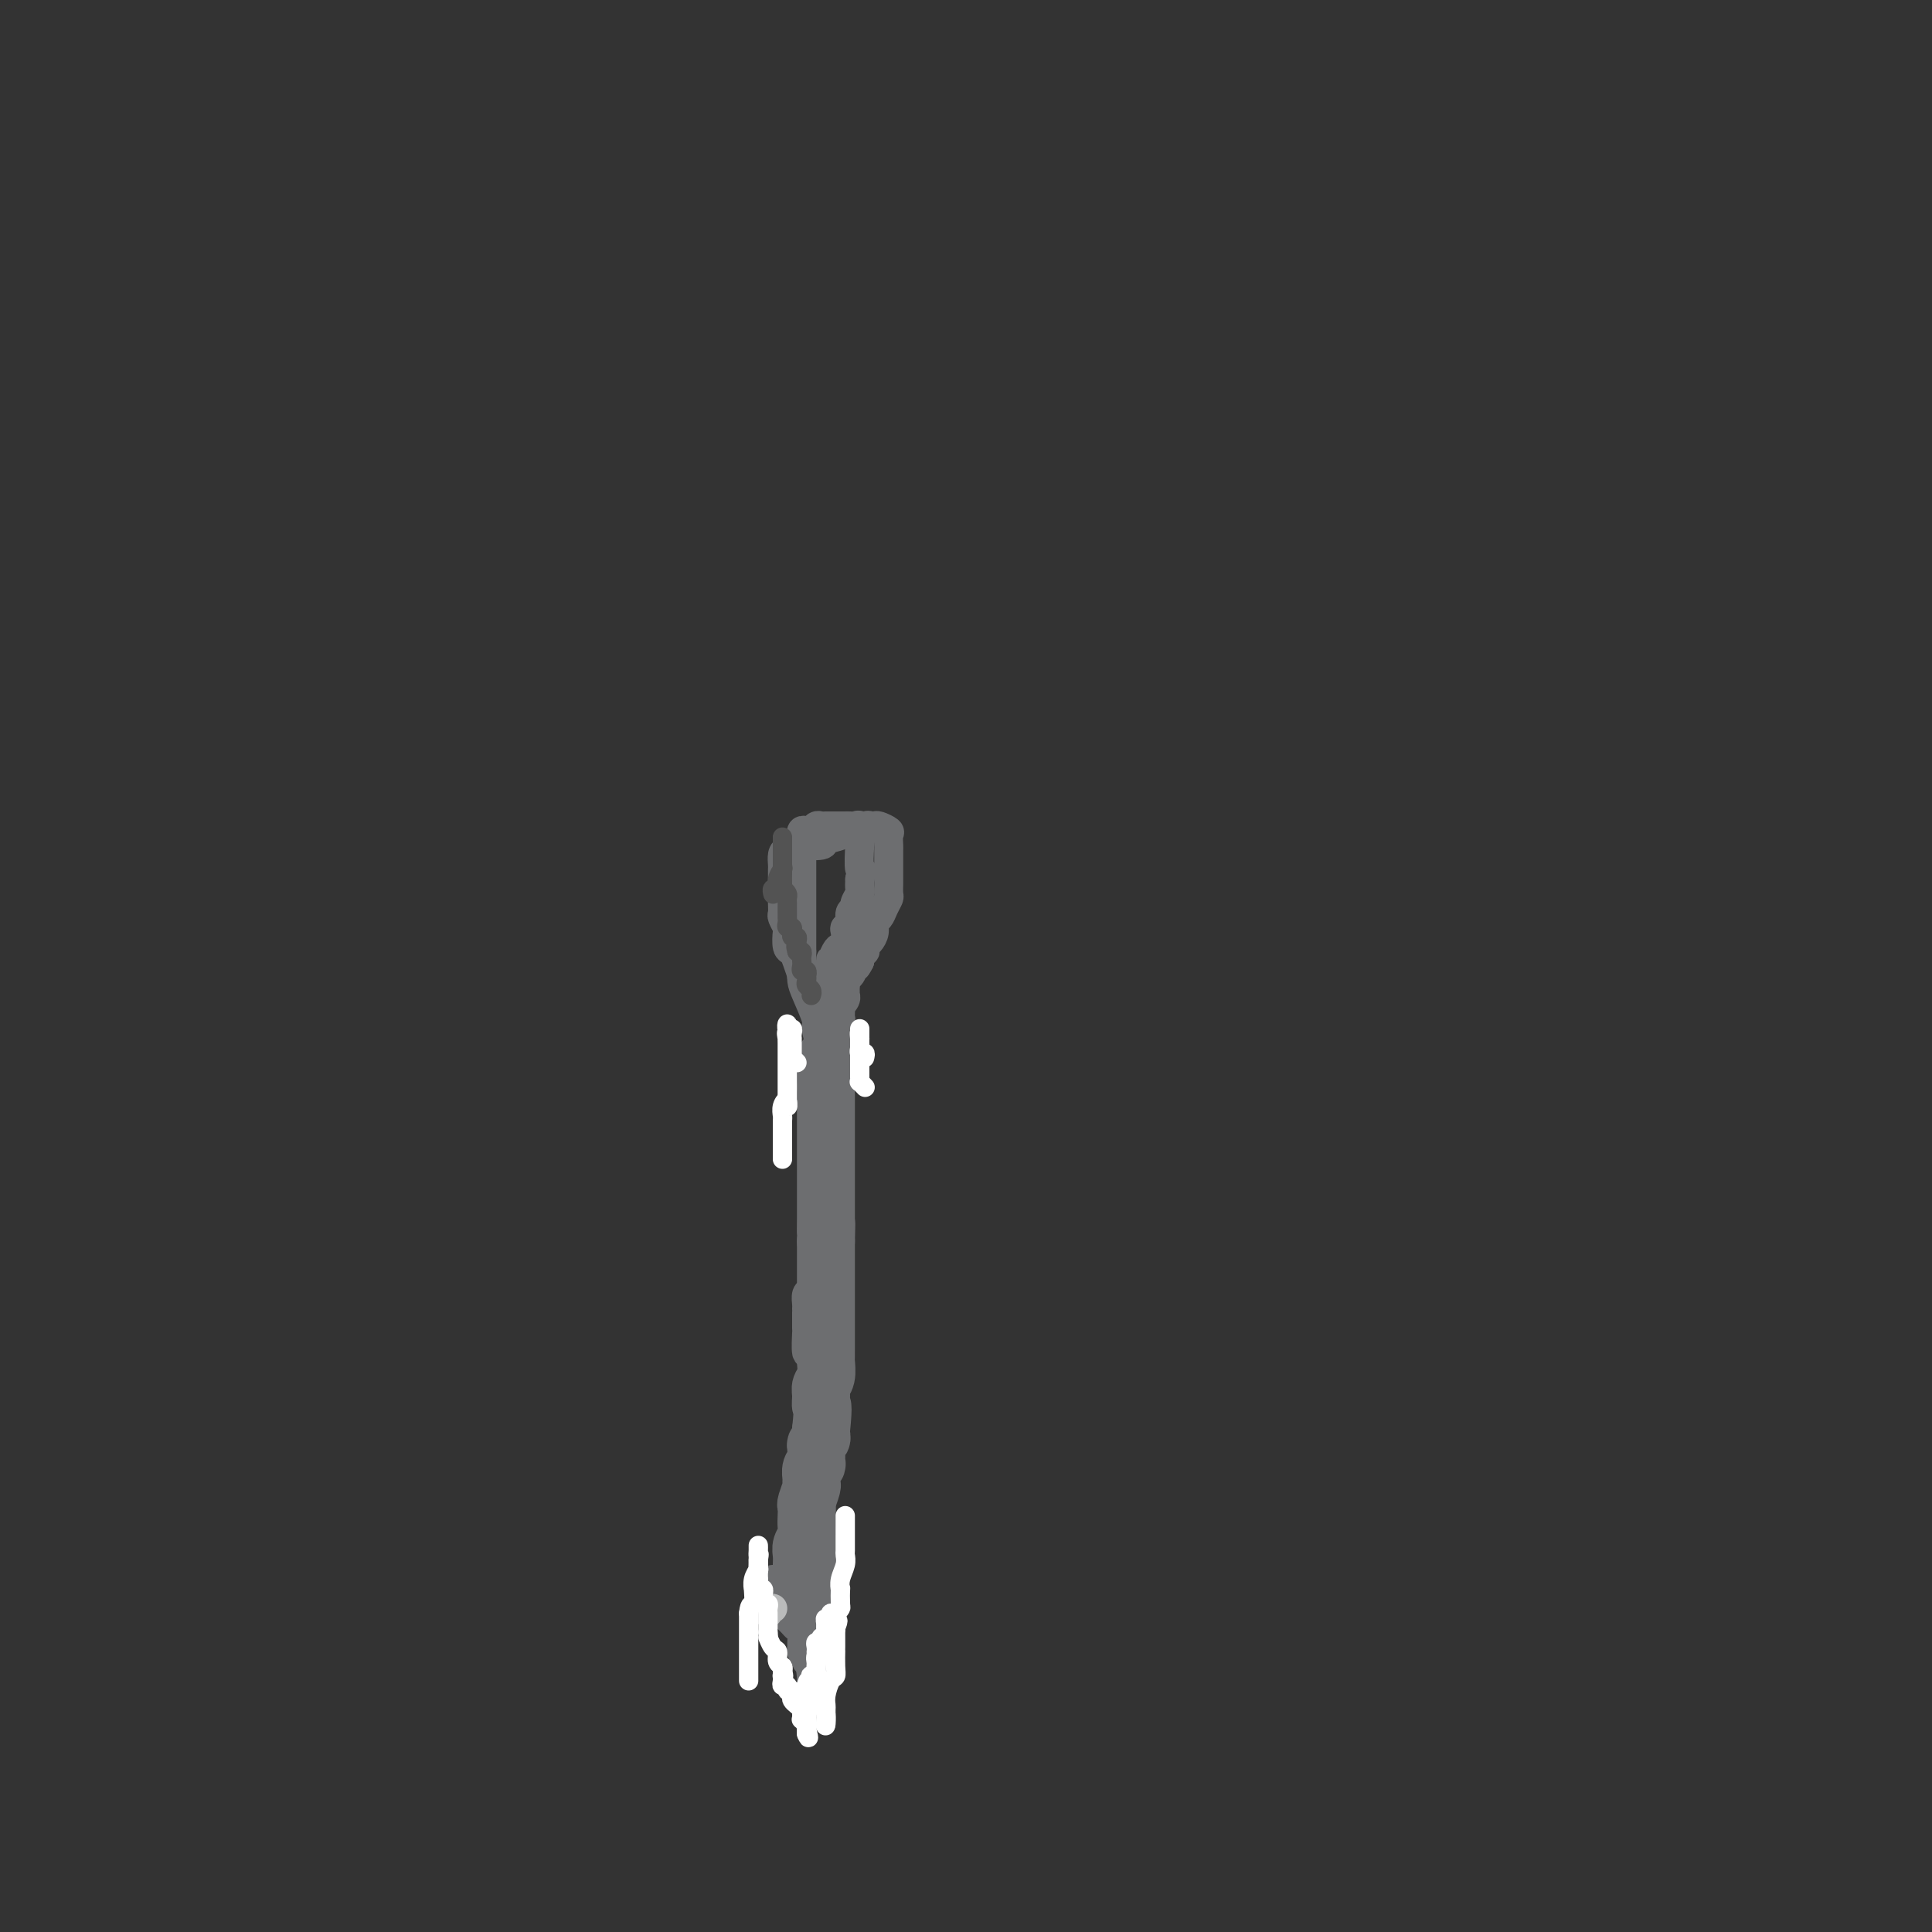 <svg viewBox='0 0 400 400' version='1.1' xmlns='http://www.w3.org/2000/svg' xmlns:xlink='http://www.w3.org/1999/xlink'><rect x="0" y="0" width="400" height="400" fill="#333333" stroke="none"/><g fill='none' stroke='rgb(109,110,112)' stroke-width='6' stroke-linecap='round' stroke-linejoin='round'><path d='M170,334c0.000,-0.327 0.000,-0.654 0,-1c0.000,-0.346 0.000,-0.711 0,-1c0.000,-0.289 0.000,-0.501 0,-1c0.000,-0.499 0.000,-1.284 0,-2c0.000,-0.716 0.000,-1.361 0,-2c0.000,-0.639 0.000,-1.270 0,-2c0.000,-0.730 0.000,-1.558 0,-2c0.000,-0.442 0.000,-0.500 0,-1c0.000,-0.500 -0.000,-1.444 0,-2c0.000,-0.556 0.000,-0.725 0,-1c0.000,-0.275 0.000,-0.657 0,-2c0.000,-1.343 -0.000,-3.649 0,-5c0.000,-1.351 0.000,-1.748 0,-2c0.000,-0.252 0.000,-0.358 0,-1c0.000,-0.642 0.000,-1.821 0,-3'/><path d='M170,306c0.000,-4.707 0.000,-2.475 0,-3c-0.000,-0.525 -0.000,-3.808 0,-5c0.000,-1.192 0.000,-0.292 0,0c-0.000,0.292 -0.000,-0.025 0,-1c0.000,-0.975 0.000,-2.610 0,-3c-0.000,-0.390 -0.000,0.465 0,0c0.000,-0.465 0.000,-2.250 0,-3c-0.000,-0.750 -0.000,-0.465 0,-1c0.000,-0.535 0.000,-1.891 0,-3c-0.000,-1.109 -0.000,-1.973 0,-2c0.000,-0.027 0.000,0.781 0,0c-0.000,-0.781 -0.000,-3.152 0,-4c0.000,-0.848 0.000,-0.174 0,0c-0.000,0.174 -0.000,-0.151 0,-1c0.000,-0.849 0.000,-2.220 0,-3c-0.000,-0.780 -0.001,-0.967 0,-1c0.001,-0.033 0.004,0.090 0,0c-0.004,-0.090 -0.015,-0.391 0,-1c0.015,-0.609 0.057,-1.524 0,-2c-0.057,-0.476 -0.211,-0.512 0,-1c0.211,-0.488 0.789,-1.426 1,-2c0.211,-0.574 0.057,-0.784 0,-1c-0.057,-0.216 -0.015,-0.440 0,-1c0.015,-0.560 0.004,-1.457 0,-2c-0.004,-0.543 -0.001,-0.733 0,-1c0.001,-0.267 0.000,-0.610 0,-1c-0.000,-0.390 -0.000,-0.826 0,-1c0.000,-0.174 0.000,-0.087 0,0'/><path d='M171,263c0.155,-6.819 0.041,-2.367 0,-1c-0.041,1.367 -0.011,-0.352 0,-2c0.011,-1.648 0.003,-3.224 0,-4c-0.003,-0.776 -0.001,-0.750 0,-1c0.001,-0.250 0.000,-0.774 0,-2c-0.000,-1.226 -0.000,-3.152 0,-4c0.000,-0.848 0.000,-0.617 0,-1c-0.000,-0.383 -0.000,-1.379 0,-2c0.000,-0.621 -0.000,-0.866 0,-1c0.000,-0.134 0.000,-0.156 0,-1c-0.000,-0.844 -0.000,-2.511 0,-3c0.000,-0.489 0.000,0.198 0,0c-0.000,-0.198 -0.001,-1.283 0,-2c0.001,-0.717 0.004,-1.066 0,-2c-0.004,-0.934 -0.015,-2.453 0,-3c0.015,-0.547 0.057,-0.122 0,-1c-0.057,-0.878 -0.211,-3.060 0,-4c0.211,-0.940 0.789,-0.637 1,-1c0.211,-0.363 0.057,-1.393 0,-2c-0.057,-0.607 -0.015,-0.793 0,-1c0.015,-0.207 0.004,-0.437 0,-1c-0.004,-0.563 -0.001,-1.460 0,-2c0.001,-0.540 0.000,-0.722 0,-1c-0.000,-0.278 0.001,-0.651 0,-1c-0.001,-0.349 -0.003,-0.674 0,-1c0.003,-0.326 0.011,-0.654 0,-1c-0.011,-0.346 -0.041,-0.708 0,-1c0.041,-0.292 0.155,-0.512 0,-1c-0.155,-0.488 -0.577,-1.244 -1,-2'/><path d='M171,214c0.048,-7.595 0.168,-2.084 0,-1c-0.168,1.084 -0.623,-2.260 -1,-4c-0.377,-1.740 -0.674,-1.875 -1,-2c-0.326,-0.125 -0.679,-0.239 -1,-1c-0.321,-0.761 -0.611,-2.169 -1,-3c-0.389,-0.831 -0.879,-1.085 -1,-1c-0.121,0.085 0.125,0.509 0,0c-0.125,-0.509 -0.621,-1.953 -1,-3c-0.379,-1.047 -0.641,-1.699 -1,-2c-0.359,-0.301 -0.814,-0.251 -1,-1c-0.186,-0.749 -0.102,-2.298 0,-3c0.102,-0.702 0.224,-0.559 0,-1c-0.224,-0.441 -0.792,-1.466 -1,-2c-0.208,-0.534 -0.056,-0.576 0,-1c0.056,-0.424 0.015,-1.231 0,-2c-0.015,-0.769 -0.004,-1.502 0,-2c0.004,-0.498 0.001,-0.762 0,-1c-0.001,-0.238 -0.001,-0.448 0,-1c0.001,-0.552 0.002,-1.444 0,-2c-0.002,-0.556 -0.008,-0.775 0,-1c0.008,-0.225 0.031,-0.456 0,-1c-0.031,-0.544 -0.118,-1.400 0,-2c0.118,-0.600 0.439,-0.945 1,-1c0.561,-0.055 1.363,0.178 2,0c0.637,-0.178 1.109,-0.769 1,-1c-0.109,-0.231 -0.800,-0.103 0,0c0.800,0.103 3.091,0.182 4,0c0.909,-0.182 0.437,-0.626 1,-1c0.563,-0.374 2.161,-0.678 3,-1c0.839,-0.322 0.920,-0.661 1,-1'/><path d='M175,172c2.073,-0.713 0.755,0.005 1,0c0.245,-0.005 2.053,-0.734 3,-1c0.947,-0.266 1.032,-0.068 1,0c-0.032,0.068 -0.180,0.006 0,0c0.180,-0.006 0.689,0.044 1,0c0.311,-0.044 0.423,-0.182 1,0c0.577,0.182 1.619,0.682 2,1c0.381,0.318 0.102,0.453 0,1c-0.102,0.547 -0.027,1.508 0,2c0.027,0.492 0.007,0.517 0,1c-0.007,0.483 -0.002,1.424 0,2c0.002,0.576 0.000,0.788 0,1c-0.000,0.212 0.001,0.423 0,1c-0.001,0.577 -0.003,1.519 0,2c0.003,0.481 0.012,0.500 0,1c-0.012,0.500 -0.046,1.481 0,2c0.046,0.519 0.171,0.576 0,1c-0.171,0.424 -0.637,1.217 -1,2c-0.363,0.783 -0.623,1.557 -1,2c-0.377,0.443 -0.872,0.553 -1,1c-0.128,0.447 0.110,1.229 0,2c-0.110,0.771 -0.569,1.530 -1,2c-0.431,0.470 -0.834,0.651 -1,1c-0.166,0.349 -0.096,0.867 0,1c0.096,0.133 0.218,-0.118 0,0c-0.218,0.118 -0.777,0.605 -1,1c-0.223,0.395 -0.112,0.697 0,1'/><path d='M178,199c-1.112,2.265 -0.890,0.926 -1,1c-0.110,0.074 -0.550,1.561 -1,2c-0.450,0.439 -0.909,-0.170 -1,0c-0.091,0.170 0.186,1.120 0,2c-0.186,0.880 -0.835,1.689 -1,2c-0.165,0.311 0.153,0.125 0,0c-0.153,-0.125 -0.777,-0.188 -1,0c-0.223,0.188 -0.045,0.629 0,1c0.045,0.371 -0.044,0.673 0,1c0.044,0.327 0.222,0.679 0,1c-0.222,0.321 -0.844,0.610 -1,1c-0.156,0.390 0.154,0.879 0,1c-0.154,0.121 -0.773,-0.128 -1,0c-0.227,0.128 -0.061,0.633 0,1c0.061,0.367 0.016,0.596 0,1c-0.016,0.404 -0.004,0.984 0,1c0.004,0.016 0.001,-0.531 0,-1c-0.001,-0.469 -0.000,-0.859 0,-1c0.000,-0.141 -0.001,-0.033 0,-1c0.001,-0.967 0.003,-3.008 0,-4c-0.003,-0.992 -0.011,-0.936 0,-1c0.011,-0.064 0.041,-0.248 0,-1c-0.041,-0.752 -0.155,-2.072 0,-3c0.155,-0.928 0.577,-1.464 1,-2'/><path d='M172,200c0.106,-2.285 -0.129,-0.997 0,-1c0.129,-0.003 0.622,-1.296 1,-2c0.378,-0.704 0.641,-0.817 1,-1c0.359,-0.183 0.813,-0.434 1,-1c0.187,-0.566 0.107,-1.447 0,-2c-0.107,-0.553 -0.240,-0.777 0,-1c0.240,-0.223 0.853,-0.445 1,-1c0.147,-0.555 -0.171,-1.443 0,-2c0.171,-0.557 0.830,-0.782 1,-1c0.170,-0.218 -0.150,-0.430 0,-1c0.150,-0.570 0.771,-1.500 1,-2c0.229,-0.500 0.065,-0.572 0,-1c-0.065,-0.428 -0.033,-1.214 0,-2'/><path d='M178,182c0.928,-2.948 0.250,-1.319 0,-2c-0.250,-0.681 -0.070,-3.671 0,-5c0.070,-1.329 0.030,-0.997 0,-1c-0.030,-0.003 -0.051,-0.341 0,-1c0.051,-0.659 0.173,-1.641 0,-2c-0.173,-0.359 -0.642,-0.096 -1,0c-0.358,0.096 -0.607,0.026 -1,0c-0.393,-0.026 -0.931,-0.007 -1,0c-0.069,0.007 0.332,0.002 0,0c-0.332,-0.002 -1.398,-0.002 -2,0c-0.602,0.002 -0.739,0.004 -1,0c-0.261,-0.004 -0.647,-0.015 -1,0c-0.353,0.015 -0.673,0.056 -1,0c-0.327,-0.056 -0.662,-0.208 -1,0c-0.338,0.208 -0.679,0.777 -1,1c-0.321,0.223 -0.622,0.101 -1,0c-0.378,-0.101 -0.833,-0.182 -1,0c-0.167,0.182 -0.045,0.626 0,1c0.045,0.374 0.013,0.678 0,1c-0.013,0.322 -0.006,0.661 0,1'/><path d='M166,175c-0.464,0.571 -0.124,-0.002 0,0c0.124,0.002 0.033,0.578 0,1c-0.033,0.422 -0.009,0.690 0,1c0.009,0.310 0.002,0.660 0,1c-0.002,0.340 -0.001,0.668 0,1c0.001,0.332 0.000,0.668 0,1c-0.000,0.332 -0.000,0.662 0,1c0.000,0.338 0.000,0.686 0,1c-0.000,0.314 -0.000,0.595 0,1c0.000,0.405 0.000,0.934 0,1c-0.000,0.066 -0.000,-0.332 0,0c0.000,0.332 0.000,1.395 0,2c-0.000,0.605 -0.000,0.754 0,1c0.000,0.246 0.000,0.591 0,1c-0.000,0.409 -0.000,0.883 0,1c0.000,0.117 0.000,-0.122 0,0c-0.000,0.122 -0.000,0.605 0,1c0.000,0.395 0.000,0.701 0,1c-0.000,0.299 -0.000,0.591 0,1c0.000,0.409 0.000,0.936 0,1c-0.000,0.064 -0.000,-0.337 0,0c0.000,0.337 0.000,1.410 0,2c-0.000,0.590 -0.000,0.697 0,1c0.000,0.303 0.000,0.801 0,1c0.000,0.199 0.000,0.100 0,0'/><path d='M166,197c0.007,4.216 0.025,3.757 0,4c-0.025,0.243 -0.094,1.189 0,2c0.094,0.811 0.351,1.488 1,3c0.649,1.512 1.691,3.861 2,5c0.309,1.139 -0.113,1.069 0,2c0.113,0.931 0.762,2.862 1,5c0.238,2.138 0.064,4.482 0,6c-0.064,1.518 -0.017,2.211 0,3c0.017,0.789 0.005,1.675 0,3c-0.005,1.325 -0.001,3.090 0,4c0.001,0.910 0.000,0.966 0,2c-0.000,1.034 -0.000,3.048 0,4c0.000,0.952 0.000,0.844 0,1c-0.000,0.156 -0.000,0.578 0,1'/><path d='M170,242c0.619,7.573 0.167,4.006 0,3c-0.167,-1.006 -0.048,0.549 0,2c0.048,1.451 0.024,2.798 0,4c-0.024,1.202 -0.049,2.257 0,3c0.049,0.743 0.171,1.173 0,3c-0.171,1.827 -0.634,5.052 -1,7c-0.366,1.948 -0.634,2.617 -1,3c-0.366,0.383 -0.830,0.478 -1,1c-0.170,0.522 -0.046,1.472 0,2c0.046,0.528 0.012,0.635 0,1c-0.012,0.365 -0.004,0.989 0,1c0.004,0.011 0.004,-0.591 0,0c-0.004,0.591 -0.012,2.377 0,3c0.012,0.623 0.044,0.085 0,1c-0.044,0.915 -0.166,3.285 0,4c0.166,0.715 0.619,-0.224 1,1c0.381,1.224 0.691,4.612 1,8'/><path d='M169,289c0.072,7.847 0.751,3.965 1,3c0.249,-0.965 0.067,0.987 0,3c-0.067,2.013 -0.018,4.086 0,5c0.018,0.914 0.005,0.668 0,1c-0.005,0.332 -0.001,1.243 0,1c0.001,-0.243 0.000,-1.638 0,-2c-0.000,-0.362 -0.000,0.309 0,1c0.000,0.691 0.000,1.401 0,2c-0.000,0.599 -0.001,1.085 0,2c0.001,0.915 0.004,2.258 0,4c-0.004,1.742 -0.015,3.881 0,5c0.015,1.119 0.057,1.217 0,2c-0.057,0.783 -0.211,2.251 0,3c0.211,0.749 0.788,0.779 1,1c0.212,0.221 0.061,0.635 0,1c-0.061,0.365 -0.030,0.683 0,1'/><path d='M171,322c0.309,5.223 0.083,1.780 0,1c-0.083,-0.780 -0.022,1.101 0,2c0.022,0.899 0.006,0.814 0,1c-0.006,0.186 -0.002,0.641 0,1c0.002,0.359 0.000,0.621 0,1c-0.000,0.379 -0.000,0.875 0,1c0.000,0.125 0.000,-0.121 0,0c-0.000,0.121 -0.000,0.610 0,1c0.000,0.390 0.000,0.682 0,1c-0.000,0.318 -0.000,0.663 0,1c0.000,0.337 0.000,0.667 0,1c-0.000,0.333 -0.000,0.667 0,1c0.000,0.333 0.000,0.663 0,1c-0.000,0.337 -0.000,0.682 0,1c0.000,0.318 0.000,0.610 0,1c-0.000,0.390 -0.000,0.878 0,1c0.000,0.122 0.001,-0.121 0,0c-0.001,0.121 -0.004,0.607 0,1c0.004,0.393 0.015,0.694 0,1c-0.015,0.306 -0.056,0.618 0,1c0.056,0.382 0.207,0.834 0,1c-0.207,0.166 -0.774,0.048 -1,0c-0.226,-0.048 -0.113,-0.024 0,0'/></g>
<g fill='none' stroke='rgb(109,110,112)' stroke-width='12' stroke-linecap='round' stroke-linejoin='round'><path d='M166,328c-0.000,-0.341 -0.000,-0.682 0,-1c0.000,-0.318 0.000,-0.613 0,-1c-0.000,-0.387 -0.001,-0.866 0,-1c0.001,-0.134 0.004,0.077 0,0c-0.004,-0.077 -0.015,-0.443 0,-1c0.015,-0.557 0.057,-1.303 0,-2c-0.057,-0.697 -0.211,-1.343 0,-2c0.211,-0.657 0.788,-1.326 1,-2c0.212,-0.674 0.061,-1.354 0,-2c-0.061,-0.646 -0.030,-1.258 0,-2c0.030,-0.742 0.061,-1.612 0,-2c-0.061,-0.388 -0.214,-0.292 0,-1c0.214,-0.708 0.793,-2.219 1,-3c0.207,-0.781 0.041,-0.834 0,-1c-0.041,-0.166 0.042,-0.447 0,-1c-0.042,-0.553 -0.208,-1.377 0,-2c0.208,-0.623 0.792,-1.046 1,-1c0.208,0.046 0.042,0.559 0,0c-0.042,-0.559 0.041,-2.191 0,-3c-0.041,-0.809 -0.207,-0.794 0,-1c0.207,-0.206 0.786,-0.632 1,-1c0.214,-0.368 0.061,-0.676 0,-1c-0.061,-0.324 -0.031,-0.662 0,-1'/><path d='M170,296c0.614,-5.989 0.151,-4.960 0,-5c-0.151,-0.040 0.012,-1.148 0,-2c-0.012,-0.852 -0.199,-1.448 0,-2c0.199,-0.552 0.785,-1.060 1,-2c0.215,-0.940 0.057,-2.313 0,-3c-0.057,-0.687 -0.015,-0.687 0,-1c0.015,-0.313 0.004,-0.939 0,-2c-0.004,-1.061 -0.001,-2.555 0,-3c0.001,-0.445 0.000,0.161 0,0c-0.000,-0.161 -0.000,-1.090 0,-2c0.000,-0.910 0.000,-1.801 0,-2c-0.000,-0.199 -0.000,0.295 0,0c0.000,-0.295 0.000,-1.378 0,-2c-0.000,-0.622 -0.000,-0.782 0,-1c0.000,-0.218 0.000,-0.492 0,-1c-0.000,-0.508 -0.000,-1.250 0,-2c0.000,-0.750 0.000,-1.509 0,-2c-0.000,-0.491 -0.000,-0.714 0,-1c0.000,-0.286 0.000,-0.633 0,-1c-0.000,-0.367 -0.000,-0.753 0,-1c0.000,-0.247 0.000,-0.356 0,-1c-0.000,-0.644 -0.000,-1.822 0,-3'/><path d='M171,257c0.155,-6.361 0.041,-2.762 0,-2c-0.041,0.762 -0.011,-1.313 0,-3c0.011,-1.687 0.003,-2.988 0,-4c-0.003,-1.012 -0.001,-1.737 0,-2c0.001,-0.263 0.000,-0.064 0,-1c-0.000,-0.936 -0.000,-3.006 0,-4c0.000,-0.994 0.000,-0.910 0,-1c-0.000,-0.090 -0.000,-0.353 0,-1c0.000,-0.647 0.000,-1.679 0,-2c-0.000,-0.321 -0.000,0.069 0,0c0.000,-0.069 0.000,-0.596 0,-1c-0.000,-0.404 -0.000,-0.684 0,-1c0.000,-0.316 0.000,-0.667 0,-1c-0.000,-0.333 -0.000,-0.649 0,-1c0.000,-0.351 0.000,-0.739 0,-1c-0.000,-0.261 -0.000,-0.395 0,-1c0.000,-0.605 0.000,-1.682 0,-2c-0.000,-0.318 -0.000,0.122 0,0c0.000,-0.122 0.000,-0.806 0,-1c-0.000,-0.194 -0.000,0.103 0,0c0.000,-0.103 0.000,-0.605 0,-1c-0.000,-0.395 -0.000,-0.684 0,-1c0.000,-0.316 0.000,-0.658 0,-1'/><path d='M171,225c0.000,-5.190 0.000,-2.164 0,-1c-0.000,1.164 -0.001,0.467 0,0c0.001,-0.467 0.004,-0.703 0,-1c-0.004,-0.297 -0.014,-0.654 0,-1c0.014,-0.346 0.053,-0.681 0,-1c-0.053,-0.319 -0.196,-0.621 0,-1c0.196,-0.379 0.733,-0.833 1,-1c0.267,-0.167 0.264,-0.045 0,0c-0.264,0.045 -0.790,0.013 -1,0c-0.210,-0.013 -0.105,-0.006 0,0'/></g>
<g fill='none' stroke='rgb(109,110,112)' stroke-width='6' stroke-linecap='round' stroke-linejoin='round'><path d='M171,221c-0.121,-0.024 -0.243,-0.048 0,0c0.243,0.048 0.850,0.169 1,0c0.150,-0.169 -0.156,-0.627 0,-1c0.156,-0.373 0.774,-0.659 1,-1c0.226,-0.341 0.061,-0.735 0,-1c-0.061,-0.265 -0.016,-0.400 0,-1c0.016,-0.600 0.005,-1.666 0,-2c-0.005,-0.334 -0.002,0.065 0,0c0.002,-0.065 0.004,-0.592 0,-1c-0.004,-0.408 -0.015,-0.697 0,-1c0.015,-0.303 0.057,-0.620 0,-1c-0.057,-0.380 -0.211,-0.823 0,-1c0.211,-0.177 0.789,-0.089 1,0c0.211,0.089 0.057,0.178 0,0c-0.057,-0.178 -0.016,-0.622 0,-1c0.016,-0.378 0.008,-0.689 0,-1'/><path d='M174,209c0.403,-2.039 -0.088,-1.137 0,-1c0.088,0.137 0.756,-0.493 1,-1c0.244,-0.507 0.065,-0.893 0,-1c-0.065,-0.107 -0.018,0.064 0,0c0.018,-0.064 0.005,-0.363 0,-1c-0.005,-0.637 -0.001,-1.610 0,-2c0.001,-0.390 0.001,-0.195 0,0'/><path d='M160,327c0.031,0.303 0.061,0.606 0,1c-0.061,0.394 -0.214,0.880 0,1c0.214,0.120 0.793,-0.126 1,0c0.207,0.126 0.041,0.625 0,1c-0.041,0.375 0.042,0.626 0,1c-0.042,0.374 -0.208,0.870 0,1c0.208,0.130 0.791,-0.106 1,0c0.209,0.106 0.045,0.553 0,1c-0.045,0.447 0.029,0.894 0,1c-0.029,0.106 -0.162,-0.127 0,0c0.162,0.127 0.618,0.615 1,1c0.382,0.385 0.691,0.666 1,1c0.309,0.334 0.618,0.720 1,1c0.382,0.280 0.838,0.452 1,1c0.162,0.548 0.029,1.470 0,2c-0.029,0.530 0.044,0.668 0,1c-0.044,0.332 -0.205,0.860 0,1c0.205,0.140 0.777,-0.107 1,0c0.223,0.107 0.099,0.567 0,1c-0.099,0.433 -0.171,0.838 0,1c0.171,0.162 0.586,0.081 1,0'/><path d='M168,344c1.238,2.727 0.332,1.045 0,1c-0.332,-0.045 -0.089,1.547 0,2c0.089,0.453 0.024,-0.234 0,0c-0.024,0.234 -0.006,1.389 0,2c0.006,0.611 0.002,0.679 0,1c-0.002,0.321 -0.000,0.894 0,1c0.000,0.106 0.000,-0.255 0,-1c-0.000,-0.745 -0.000,-1.872 0,-3'/><path d='M168,347c-0.000,-0.473 -0.000,-0.156 0,0c0.000,0.156 0.000,0.152 0,-1c-0.000,-1.152 -0.000,-3.453 0,-4c0.000,-0.547 0.000,0.660 0,0c-0.000,-0.660 -0.001,-3.186 0,-4c0.001,-0.814 0.004,0.085 0,0c-0.004,-0.085 -0.015,-1.154 0,-2c0.015,-0.846 0.057,-1.470 0,-2c-0.057,-0.530 -0.212,-0.967 0,-1c0.212,-0.033 0.793,0.338 1,0c0.207,-0.338 0.041,-1.386 0,-2c-0.041,-0.614 0.041,-0.795 0,-1c-0.041,-0.205 -0.207,-0.433 0,-1c0.207,-0.567 0.788,-1.471 1,-2c0.212,-0.529 0.057,-0.681 0,-1c-0.057,-0.319 -0.016,-0.805 0,-1c0.016,-0.195 0.008,-0.097 0,0'/></g>
<g fill='none' stroke='rgb(186,187,187)' stroke-width='6' stroke-linecap='round' stroke-linejoin='round'><path d='M160,333c-0.422,-0.111 -0.844,-0.222 -1,0c-0.156,0.222 -0.044,0.778 0,1c0.044,0.222 0.022,0.111 0,0'/></g>
<g fill='none' stroke='rgb(255,255,255)' stroke-width='4' stroke-linecap='round' stroke-linejoin='round'><path d='M155,348c0.000,-0.449 0.000,-0.897 0,-1c0.000,-0.103 0.000,0.140 0,0c0.000,-0.140 0.000,-0.664 0,-1c-0.000,-0.336 0.000,-0.485 0,-1c0.000,-0.515 0.000,-1.395 0,-2c0.000,-0.605 0.000,-0.935 0,-1c0.000,-0.065 0.000,0.136 0,0c0.000,-0.136 0.000,-0.610 0,-1c0.000,-0.390 0.000,-0.696 0,-1c0.000,-0.304 0.000,-0.606 0,-1c0.000,-0.394 -0.000,-0.879 0,-1c0.000,-0.121 0.000,0.121 0,0c0.000,-0.121 0.000,-0.607 0,-1c0.000,-0.393 0.000,-0.693 0,-1c0.000,-0.307 -0.000,-0.621 0,-1c0.000,-0.379 0.000,-0.823 0,-1c0.000,-0.177 0.000,-0.089 0,0'/><path d='M155,334c0.228,-2.430 0.797,-1.506 1,-2c0.203,-0.494 0.040,-2.405 0,-3c-0.040,-0.595 0.042,0.125 0,0c-0.042,-0.125 -0.207,-1.094 0,-2c0.207,-0.906 0.788,-1.748 1,-2c0.212,-0.252 0.057,0.086 0,0c-0.057,-0.086 -0.016,-0.596 0,-1c0.016,-0.404 0.008,-0.702 0,-1'/><path d='M157,323c0.309,-1.884 0.083,-1.094 0,-1c-0.083,0.094 -0.022,-0.509 0,-1c0.022,-0.491 0.006,-0.871 0,-1c-0.006,-0.129 -0.002,-0.007 0,0c0.002,0.007 0.000,-0.100 0,0c-0.000,0.100 -0.000,0.408 0,1c0.000,0.592 0.000,1.468 0,2c-0.000,0.532 -0.000,0.720 0,1c0.000,0.280 0.000,0.652 0,1c-0.000,0.348 -0.000,0.671 0,1c0.000,0.329 0.000,0.665 0,1'/><path d='M157,327c0.001,1.325 0.004,1.139 0,1c-0.004,-0.139 -0.015,-0.230 0,0c0.015,0.230 0.057,0.782 0,1c-0.057,0.218 -0.212,0.101 0,0c0.212,-0.101 0.793,-0.185 1,0c0.207,0.185 0.041,0.641 0,1c-0.041,0.359 0.041,0.621 0,1c-0.041,0.379 -0.207,0.875 0,1c0.207,0.125 0.788,-0.121 1,0c0.212,0.121 0.057,0.610 0,1c-0.057,0.390 -0.015,0.683 0,1c0.015,0.317 0.004,0.660 0,1c-0.004,0.340 -0.001,0.679 0,1c0.001,0.321 0.000,0.625 0,1c-0.000,0.375 -0.000,0.821 0,1c0.000,0.179 0.000,0.089 0,0'/><path d='M159,338c0.266,1.815 -0.069,0.854 0,1c0.069,0.146 0.540,1.401 1,2c0.460,0.599 0.907,0.542 1,1c0.093,0.458 -0.167,1.431 0,2c0.167,0.569 0.762,0.734 1,1c0.238,0.266 0.119,0.633 0,1'/><path d='M162,346c0.464,1.461 0.123,1.114 0,1c-0.123,-0.114 -0.029,0.007 0,0c0.029,-0.007 -0.007,-0.141 0,0c0.007,0.141 0.058,0.559 0,1c-0.058,0.441 -0.226,0.906 0,1c0.226,0.094 0.844,-0.182 1,0c0.156,0.182 -0.152,0.822 0,1c0.152,0.178 0.762,-0.107 1,0c0.238,0.107 0.102,0.606 0,1c-0.102,0.394 -0.171,0.684 0,1c0.171,0.316 0.581,0.658 1,1c0.419,0.342 0.848,0.683 1,1c0.152,0.317 0.027,0.610 0,1c-0.027,0.390 0.045,0.878 0,1c-0.045,0.122 -0.208,-0.122 0,0c0.208,0.122 0.787,0.610 1,1c0.213,0.390 0.061,0.683 0,1c-0.061,0.317 -0.030,0.659 0,1'/><path d='M167,359c0.774,1.828 0.207,-0.102 0,-1c-0.207,-0.898 -0.056,-0.765 0,-1c0.056,-0.235 0.015,-0.836 0,-1c-0.015,-0.164 -0.004,0.111 0,0c0.004,-0.111 0.001,-0.608 0,-1c-0.001,-0.392 -0.000,-0.679 0,-1c0.000,-0.321 0.000,-0.678 0,-1c-0.000,-0.322 -0.000,-0.611 0,-1c0.000,-0.389 0.000,-0.877 0,-1c-0.000,-0.123 -0.000,0.121 0,0c0.000,-0.121 0.000,-0.606 0,-1c-0.000,-0.394 -0.000,-0.697 0,-1'/><path d='M167,349c0.222,-1.714 0.778,-0.998 1,-1c0.222,-0.002 0.112,-0.722 0,-1c-0.112,-0.278 -0.226,-0.116 0,0c0.226,0.116 0.791,0.185 1,0c0.209,-0.185 0.060,-0.623 0,-1c-0.060,-0.377 -0.031,-0.694 0,-1c0.031,-0.306 0.065,-0.603 0,-1c-0.065,-0.397 -0.228,-0.895 0,-1c0.228,-0.105 0.846,0.183 1,0c0.154,-0.183 -0.154,-0.837 0,-1c0.154,-0.163 0.772,0.164 1,0c0.228,-0.164 0.065,-0.818 0,-1c-0.065,-0.182 -0.031,0.110 0,0c0.031,-0.110 0.060,-0.622 0,-1c-0.060,-0.378 -0.209,-0.623 0,-1c0.209,-0.377 0.778,-0.884 1,-1c0.222,-0.116 0.098,0.161 0,0c-0.098,-0.161 -0.171,-0.760 0,-1c0.171,-0.240 0.585,-0.120 1,0'/><path d='M173,337c0.928,-2.126 0.249,-1.442 0,-1c-0.249,0.442 -0.067,0.643 0,1c0.067,0.357 0.018,0.869 0,1c-0.018,0.131 -0.005,-0.118 0,0c0.005,0.118 0.001,0.603 0,1c-0.001,0.397 -0.001,0.704 0,1c0.001,0.296 0.001,0.580 0,1c-0.001,0.420 -0.003,0.975 0,1c0.003,0.025 0.011,-0.481 0,0c-0.011,0.481 -0.041,1.950 0,3c0.041,1.050 0.155,1.681 0,2c-0.155,0.319 -0.577,0.326 -1,1c-0.423,0.674 -0.845,2.013 -1,3c-0.155,0.987 -0.041,1.621 0,2c0.041,0.379 0.011,0.504 0,1c-0.011,0.496 -0.003,1.364 0,2c0.003,0.636 0.001,1.039 0,1c-0.001,-0.039 -0.000,-0.519 0,-1'/><path d='M171,356c-0.244,2.822 0.145,0.376 0,-1c-0.145,-1.376 -0.823,-1.682 -1,-2c-0.177,-0.318 0.149,-0.649 0,-1c-0.149,-0.351 -0.772,-0.724 -1,-1c-0.228,-0.276 -0.061,-0.455 0,-1c0.061,-0.545 0.016,-1.455 0,-2c-0.016,-0.545 -0.004,-0.723 0,-1c0.004,-0.277 0.001,-0.653 0,-1c-0.001,-0.347 -0.000,-0.667 0,-1c0.000,-0.333 0.000,-0.680 0,-1c-0.000,-0.320 -0.001,-0.612 0,-1c0.001,-0.388 0.004,-0.874 0,-1c-0.004,-0.126 -0.016,0.106 0,0c0.016,-0.106 0.061,-0.549 0,-1c-0.061,-0.451 -0.226,-0.909 0,-1c0.226,-0.091 0.845,0.187 1,0c0.155,-0.187 -0.155,-0.837 0,-1c0.155,-0.163 0.773,0.163 1,0c0.227,-0.163 0.061,-0.813 0,-1c-0.061,-0.187 -0.017,0.089 0,0c0.017,-0.089 0.009,-0.545 0,-1'/><path d='M171,337c-0.064,-3.122 -0.224,-1.429 0,-1c0.224,0.429 0.830,-0.408 1,-1c0.170,-0.592 -0.098,-0.941 0,-1c0.098,-0.059 0.562,0.171 1,0c0.438,-0.171 0.848,-0.745 1,-1c0.152,-0.255 0.044,-0.193 0,-1c-0.044,-0.807 -0.026,-2.482 0,-3c0.026,-0.518 0.060,0.123 0,0c-0.060,-0.123 -0.212,-1.010 0,-2c0.212,-0.990 0.789,-2.083 1,-3c0.211,-0.917 0.057,-1.659 0,-2c-0.057,-0.341 -0.015,-0.281 0,-1c0.015,-0.719 0.004,-2.218 0,-3c-0.004,-0.782 -0.001,-0.849 0,-1c0.001,-0.151 0.000,-0.387 0,-1c-0.000,-0.613 -0.000,-1.604 0,-2c0.000,-0.396 0.000,-0.198 0,0'/><path d='M179,219c0.113,-0.447 0.226,-0.894 0,-1c-0.226,-0.106 -0.793,0.130 -1,0c-0.207,-0.130 -0.056,-0.626 0,-1c0.056,-0.374 0.015,-0.627 0,-1c-0.015,-0.373 -0.004,-0.868 0,-1c0.004,-0.132 0.001,0.099 0,0c-0.001,-0.099 -0.000,-0.527 0,-1c0.000,-0.473 0.000,-0.992 0,-1c-0.000,-0.008 -0.000,0.496 0,1'/><path d='M178,214c-0.155,-0.538 -0.041,0.616 0,1c0.041,0.384 0.011,-0.003 0,0c-0.011,0.003 -0.003,0.396 0,1c0.003,0.604 0.001,1.419 0,2c-0.001,0.581 -0.000,0.929 0,1c0.000,0.071 -0.000,-0.136 0,0c0.000,0.136 0.000,0.615 0,1c-0.000,0.385 -0.001,0.677 0,1c0.001,0.323 0.004,0.679 0,1c-0.004,0.321 -0.015,0.608 0,1c0.015,0.392 0.056,0.889 0,1c-0.056,0.111 -0.207,-0.162 0,0c0.207,0.162 0.774,0.761 1,1c0.226,0.239 0.113,0.120 0,0'/><path d='M165,220c-0.423,-0.446 -0.845,-0.893 -1,-1c-0.155,-0.107 -0.041,0.125 0,0c0.041,-0.125 0.011,-0.607 0,-1c-0.011,-0.393 -0.003,-0.696 0,-1c0.003,-0.304 0.002,-0.607 0,-1c-0.002,-0.393 -0.004,-0.874 0,-1c0.004,-0.126 0.015,0.105 0,0c-0.015,-0.105 -0.057,-0.545 0,-1c0.057,-0.455 0.211,-0.926 0,-1c-0.211,-0.074 -0.788,0.249 -1,0c-0.212,-0.249 -0.061,-1.071 0,-1c0.061,0.071 0.030,1.036 0,2'/><path d='M163,214c-0.309,-0.689 -0.083,0.589 0,1c0.083,0.411 0.022,-0.043 0,0c-0.022,0.043 -0.006,0.585 0,1c0.006,0.415 0.002,0.703 0,1c-0.002,0.297 -0.000,0.604 0,1c0.000,0.396 0.000,0.880 0,1c-0.000,0.120 -0.000,-0.123 0,0c0.000,0.123 0.000,0.611 0,1c-0.000,0.389 -0.000,0.678 0,1c0.000,0.322 0.000,0.678 0,1c-0.000,0.322 -0.000,0.611 0,1c0.000,0.389 0.000,0.878 0,1c-0.000,0.122 -0.000,-0.122 0,0c0.000,0.122 0.000,0.610 0,1c-0.000,0.390 -0.000,0.682 0,1c0.000,0.318 0.000,0.662 0,1c-0.000,0.338 -0.000,0.669 0,1'/><path d='M163,228c0.061,2.134 0.212,0.469 0,0c-0.212,-0.469 -0.789,0.256 -1,1c-0.211,0.744 -0.057,1.505 0,2c0.057,0.495 0.015,0.724 0,1c-0.015,0.276 -0.004,0.598 0,1c0.004,0.402 0.001,0.882 0,1c-0.001,0.118 -0.000,-0.127 0,0c0.000,0.127 0.000,0.625 0,1c-0.000,0.375 -0.000,0.625 0,1c0.000,0.375 0.000,0.875 0,1c-0.000,0.125 -0.000,-0.124 0,0c0.000,0.124 0.000,0.621 0,1c-0.000,0.379 -0.000,0.641 0,1c0.000,0.359 0.000,0.817 0,1c-0.000,0.183 -0.000,0.092 0,0'/></g>
<g fill='none' stroke='rgb(83,83,83)' stroke-width='4' stroke-linecap='round' stroke-linejoin='round'><path d='M168,206c-0.030,0.089 -0.061,0.177 0,0c0.061,-0.177 0.212,-0.621 0,-1c-0.212,-0.379 -0.788,-0.694 -1,-1c-0.212,-0.306 -0.061,-0.603 0,-1c0.061,-0.397 0.030,-0.894 0,-1c-0.030,-0.106 -0.061,0.179 0,0c0.061,-0.179 0.212,-0.821 0,-1c-0.212,-0.179 -0.788,0.106 -1,0c-0.212,-0.106 -0.061,-0.603 0,-1c0.061,-0.397 0.030,-0.695 0,-1c-0.030,-0.305 -0.060,-0.618 0,-1c0.060,-0.382 0.208,-0.834 0,-1c-0.208,-0.166 -0.774,-0.048 -1,0c-0.226,0.048 -0.113,0.024 0,0'/><path d='M165,197c-0.460,-1.576 -0.109,-1.015 0,-1c0.109,0.015 -0.024,-0.517 0,-1c0.024,-0.483 0.203,-0.918 0,-1c-0.203,-0.082 -0.790,0.189 -1,0c-0.210,-0.189 -0.042,-0.838 0,-1c0.042,-0.162 -0.041,0.164 0,0c0.041,-0.164 0.207,-0.819 0,-1c-0.207,-0.181 -0.788,0.110 -1,0c-0.212,-0.110 -0.057,-0.621 0,-1c0.057,-0.379 0.015,-0.626 0,-1c-0.015,-0.374 -0.004,-0.874 0,-1c0.004,-0.126 0.002,0.121 0,0c-0.002,-0.121 -0.003,-0.610 0,-1c0.003,-0.390 0.011,-0.682 0,-1c-0.011,-0.318 -0.041,-0.663 0,-1c0.041,-0.337 0.155,-0.668 0,-1c-0.155,-0.332 -0.577,-0.666 -1,-1'/><path d='M162,184c-0.464,-1.979 -0.124,-0.427 0,0c0.124,0.427 0.033,-0.270 0,-1c-0.033,-0.730 -0.010,-1.494 0,-2c0.010,-0.506 0.005,-0.753 0,-1'/><path d='M162,180c0.000,-1.023 0.000,-1.580 0,-2c0.000,-0.420 0.000,-0.704 0,-1c0.000,-0.296 0.000,-0.606 0,-1c0.000,-0.394 0.000,-0.873 0,-1c0.000,-0.127 0.000,0.098 0,0c0.000,-0.098 0.000,-0.521 0,-1c0.000,-0.479 0.000,-1.016 0,-1c0.000,0.016 0.000,0.584 0,1c0.000,0.416 0.000,0.678 0,1c0.000,0.322 0.000,0.702 0,1c0.000,0.298 0.000,0.514 0,1c0.000,0.486 0.000,1.243 0,2'/><path d='M162,179c0.065,0.912 0.228,0.693 0,1c-0.228,0.307 -0.846,1.140 -1,2c-0.154,0.860 0.154,1.746 0,2c-0.154,0.254 -0.772,-0.124 -1,0c-0.228,0.124 -0.065,0.750 0,1c0.065,0.250 0.033,0.125 0,0'/></g>
</svg>